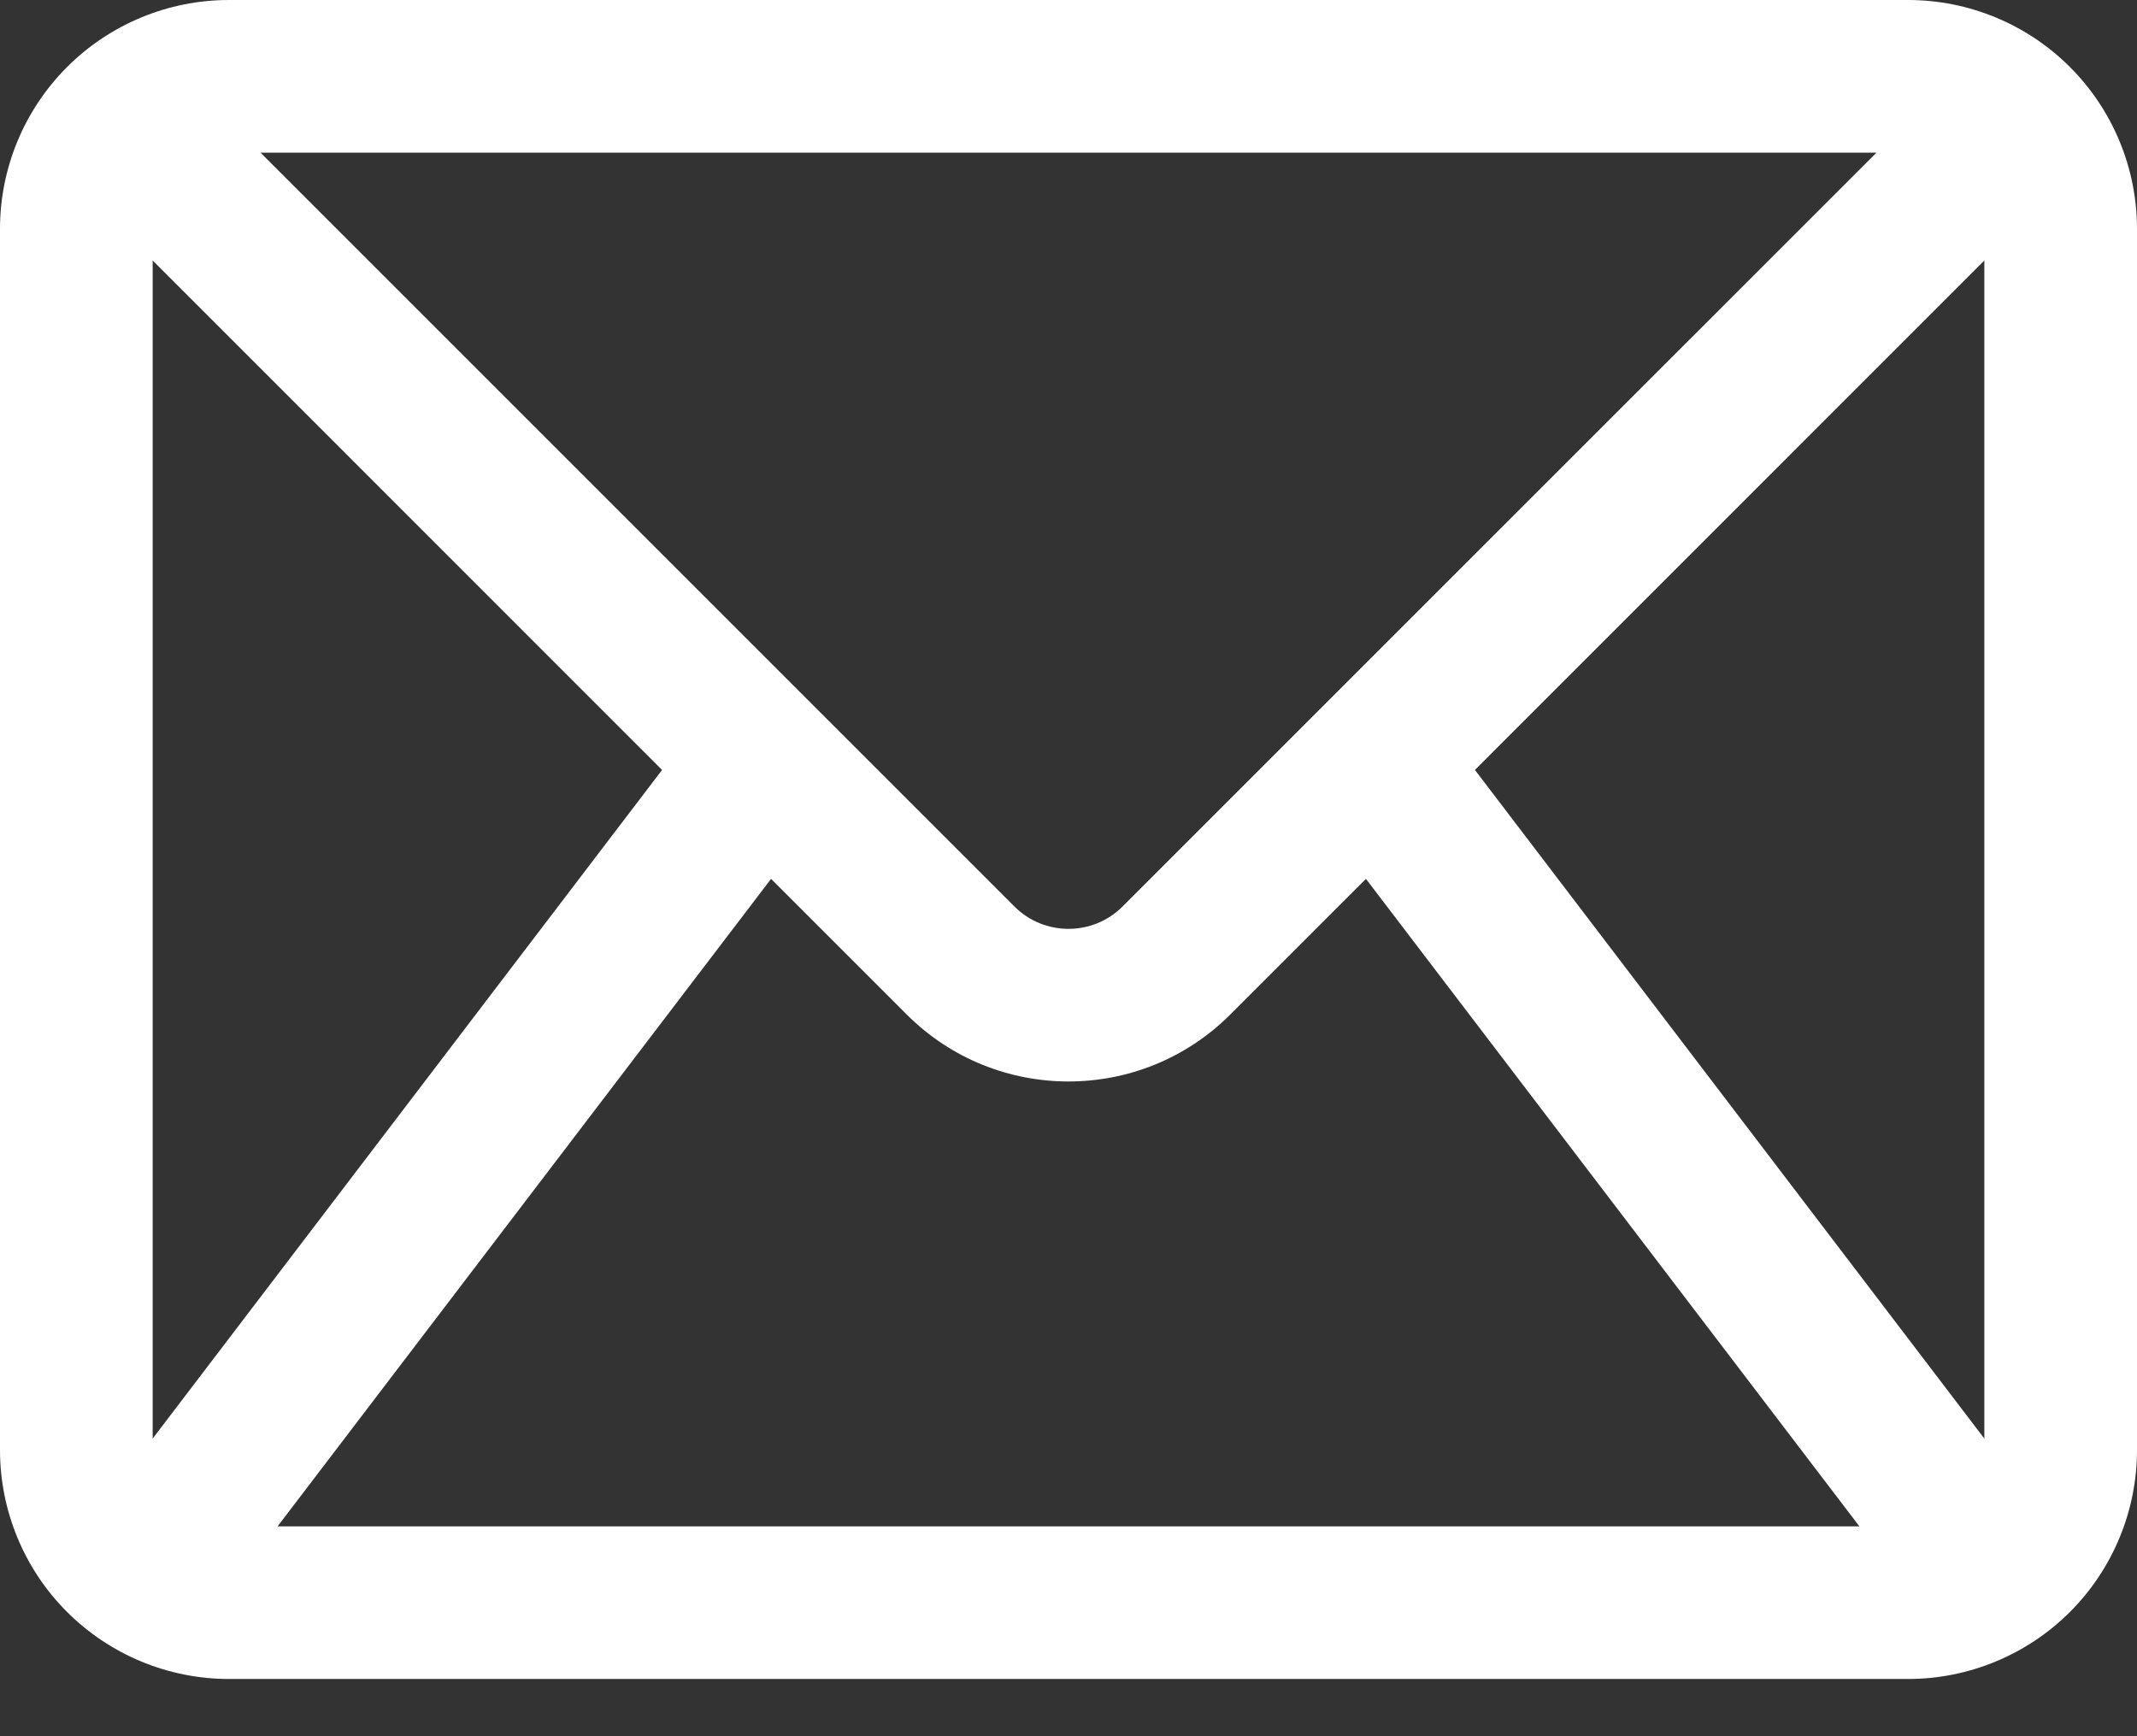 <svg width="32" height="26" viewBox="0 0 32 26" fill="none" xmlns="http://www.w3.org/2000/svg">
<rect x="0" y="0" width="32" height="26" fill="#333333" stroke="none"/>
<path fill-rule="evenodd" clip-rule="evenodd" d="M28.571 0C29.481 0 30.353 0.361 30.996 1.004C31.639 1.647 32 2.519 32 3.429V21.714C32 22.624 31.639 23.496 30.996 24.139C30.353 24.781 29.481 25.143 28.571 25.143H3.429C2.519 25.143 1.647 24.781 1.004 24.139C0.361 23.496 0 22.624 0 21.714V3.429C0 2.519 0.361 1.647 1.004 1.004C1.647 0.361 2.519 0 3.429 0H28.571ZM2.286 3.901V21.543L9.914 11.53L2.286 3.901ZM28.099 2.286H3.901C3.901 2.286 12.242 10.626 12.248 10.633L15.191 13.576C15.637 14.021 16.363 14.021 16.808 13.576C16.808 13.576 19.766 10.617 19.774 10.61L28.099 2.286ZM29.714 21.543V3.901L22.086 11.53L29.714 21.543ZM4.157 22.857H27.843L20.454 13.161L18.424 15.191C17.086 16.53 14.914 16.53 13.576 15.191L11.546 13.161L4.157 22.857Z" fill="white"/>
</svg>
